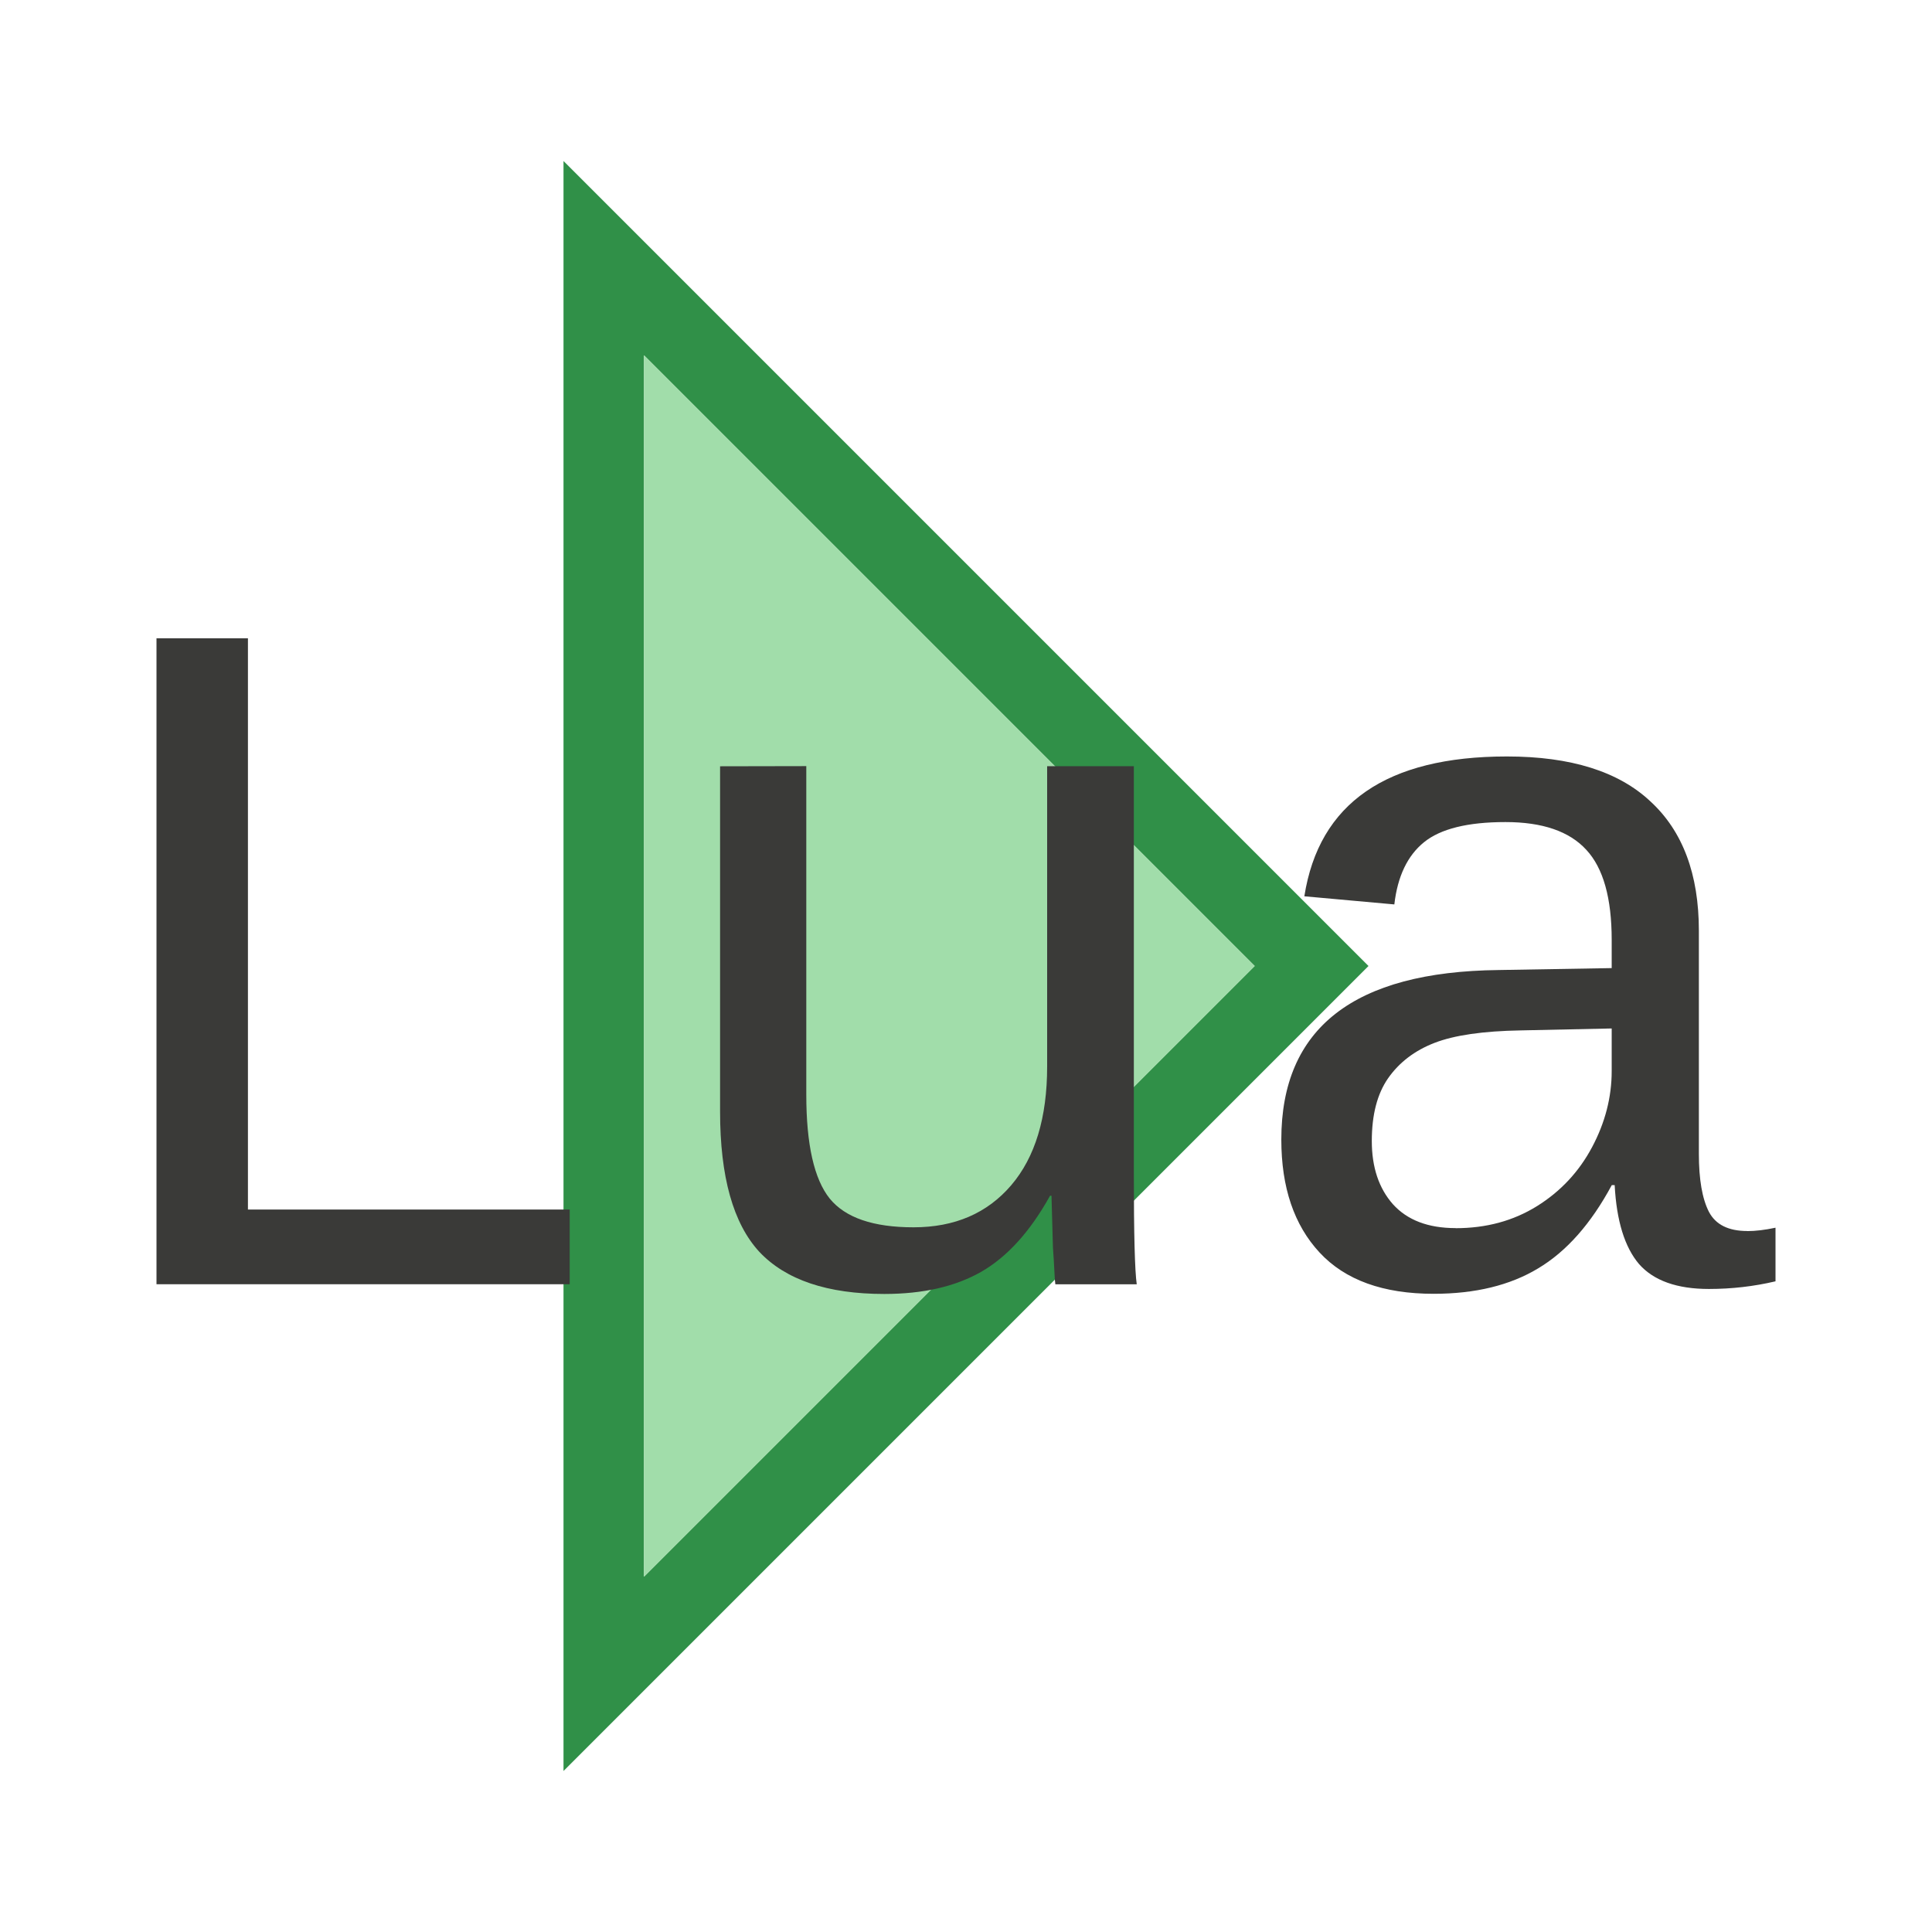<svg version="1.1" viewBox="0 0 24 24" xmlns="http://www.w3.org/2000/svg"><path d="m7 2v20l10-10-9-9zm1 2.414 7.586 7.586-7.586 7.586z" fill="#309048"/><path d="m8 4.414v15.172l7.586-7.586z" fill="#a1ddaa" stroke-linecap="round" stroke-width="3.78"/><g transform="translate(-.563 7.918)" fill="#3a3a38" stroke-linecap="round" stroke-linejoin="round" stroke-width="2.436" aria-label="Lua"><path d="m2.507 8.035v-8.024h1.136v7.096h3.997v0.928z"/><path d="m10.579 1.599v4.081q0 0.928 0.291 1.291 0.291 0.357 1.041 0.357 0.767 0 1.214-0.523 0.446-0.523 0.446-1.475v-3.73h1.077v5.062q0 1.124 0.036 1.374h-1.011q-0.006-0.03-0.012-0.161-0.006-0.131-0.018-0.297-0.006-0.172-0.018-0.642h-0.018q-0.369 0.666-0.857 0.946-0.482 0.274-1.202 0.274-1.059 0-1.552-0.523-0.488-0.529-0.488-1.743v-4.289z"/><path d="m22.268 7.375q0.155 0 0.351-0.042v0.666q-0.404 0.095-0.827 0.095-0.595 0-0.868-0.309-0.268-0.315-0.303-0.981h-0.036q-0.387 0.72-0.916 1.035-0.523 0.315-1.297 0.315-0.94 0-1.416-0.512-0.476-0.512-0.476-1.404 0-2.076 2.7-2.106l1.404-0.024v-0.351q0-0.779-0.315-1.118-0.315-0.345-1.005-0.345-0.702 0-1.011 0.25t-0.369 0.773l-1.118-0.101q0.274-1.737 2.516-1.737 1.19 0 1.784 0.559 0.601 0.553 0.601 1.606v2.772q0 0.476 0.125 0.72 0.125 0.238 0.476 0.238zm-3.623-0.036q0.571 0 1.011-0.274 0.44-0.274 0.684-0.732 0.244-0.458 0.244-0.946v-0.529l-1.13 0.024q-0.702 0.012-1.071 0.155-0.369 0.143-0.577 0.44-0.202 0.291-0.202 0.779t0.262 0.785q0.268 0.297 0.779 0.297z"/></g></svg>
